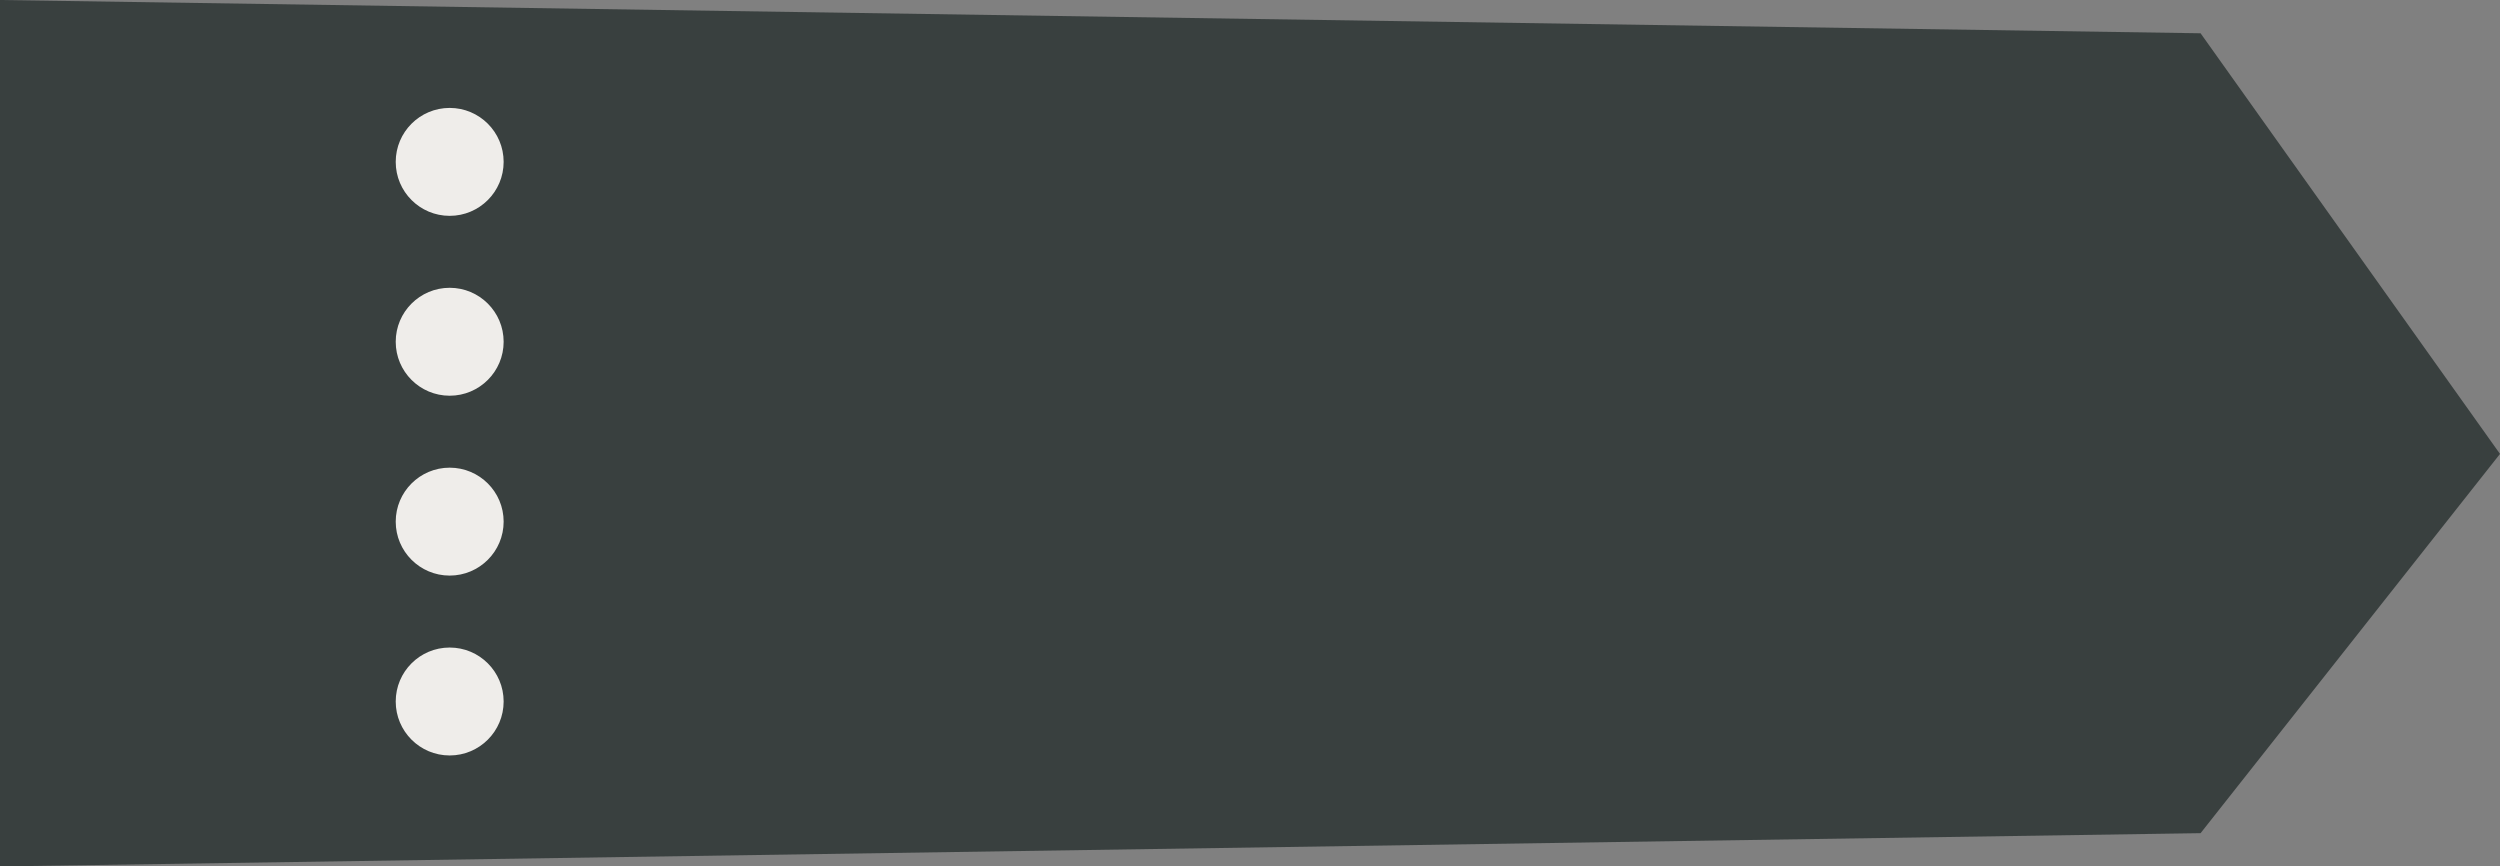<svg xmlns="http://www.w3.org/2000/svg" width="69.494" height="24.085" viewBox="0 0 69.494 24.085">
	<rect x="0" y="0" width="69.494" height="24.085" fill="#808080" stroke="none"/>
	<g id="Group_1516" data-name="Group 1516" transform="translate(-241 -292)">
		<path id="Path_2390" data-name="Path 2390" d="M-9.677.925,51.494,0V24.085L-9.677,23.16-18,11.467Z" transform="translate(292.494 316.085) rotate(180)" fill="#39403f"/>
		<circle id="Ellipse_106" data-name="Ellipse 106" cx="1.5" cy="1.5" r="1.5" transform="translate(252 310)" fill="#efedea"/>
		<circle id="Ellipse_103" data-name="Ellipse 103" cx="1.5" cy="1.5" r="1.5" transform="translate(252 305)" fill="#efedea"/>
		<circle id="Ellipse_104" data-name="Ellipse 104" cx="1.5" cy="1.5" r="1.5" transform="translate(252 300)" fill="#efedea"/>
		<circle id="Ellipse_105" data-name="Ellipse 105" cx="1.5" cy="1.5" r="1.5" transform="translate(252 295)" fill="#efedea"/>
	</g>
</svg>
